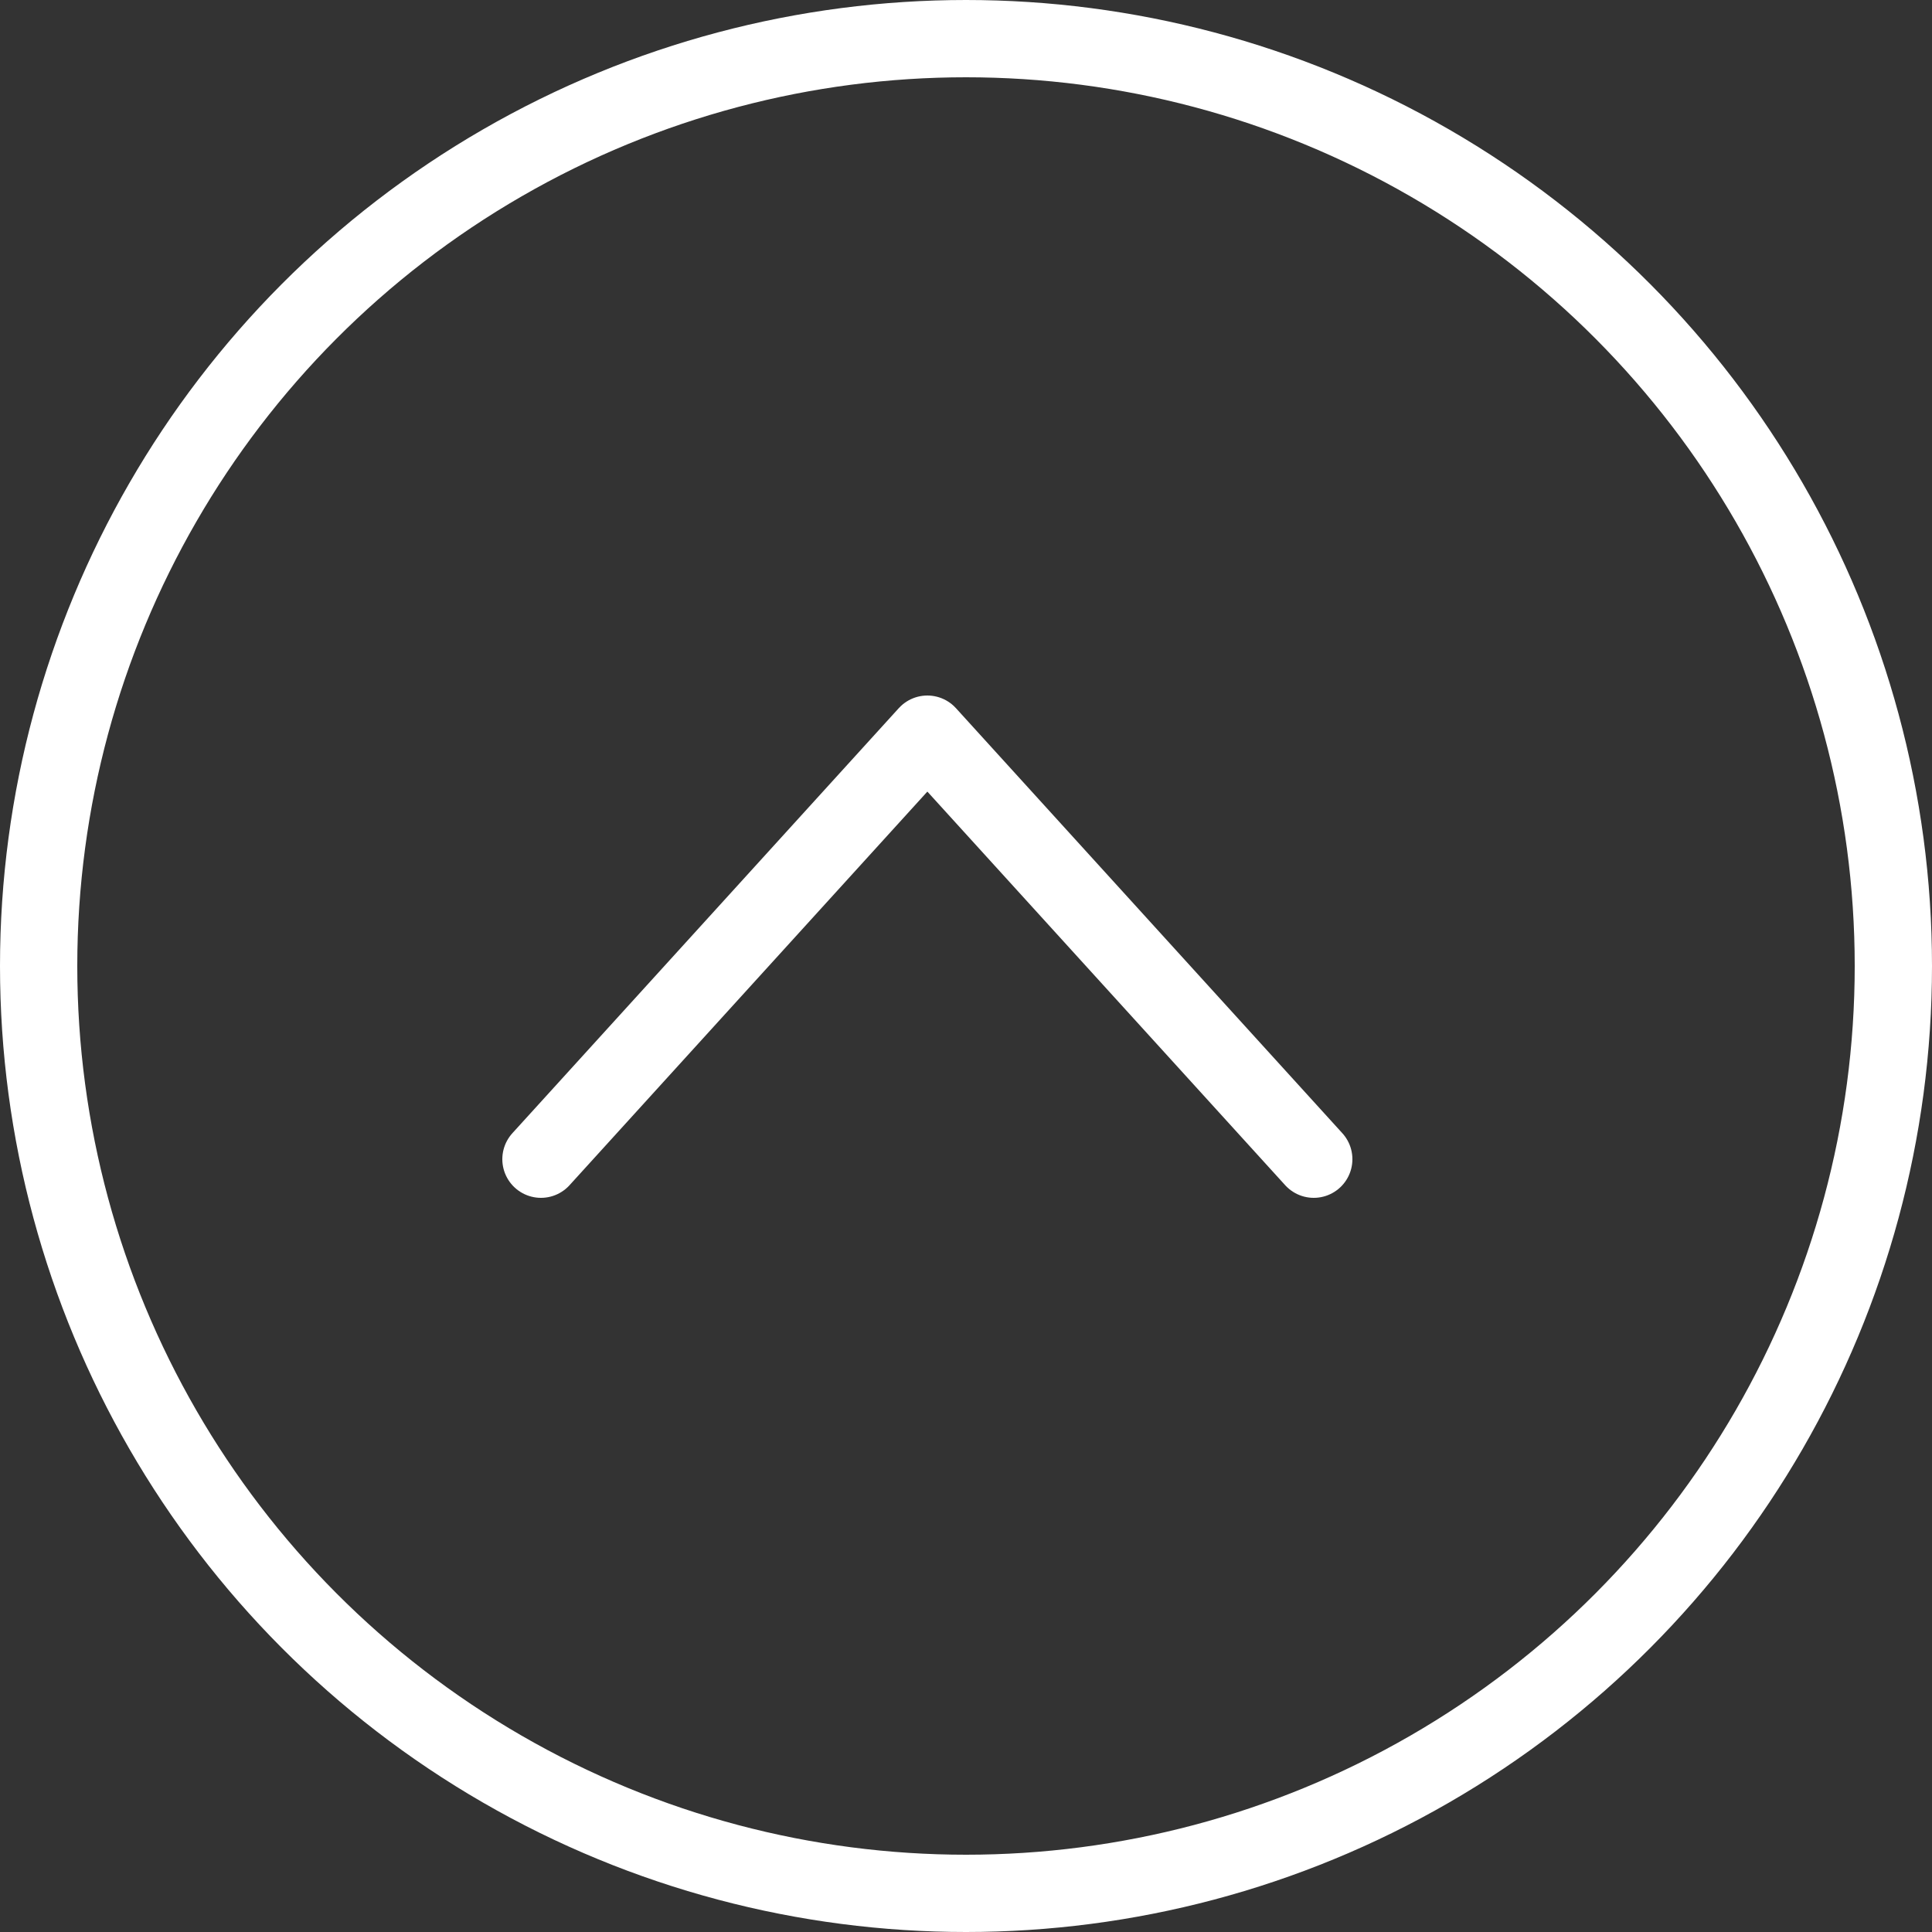 <svg width="25" height="25" viewBox="0 0 25 25" fill="none" xmlns="http://www.w3.org/2000/svg">
<rect x="0" y="0" width="25" height="25" fill="#333333" stroke="none"/>
<circle cx="12.5" cy="12.5" r="12" transform="rotate(-180 12.5 12.5)" stroke="#FFFFFF"/>
<path d="M7 15L12 9.5L17 15" stroke="#FFFFFF" stroke-linecap="round" stroke-linejoin="round"/>
</svg>
